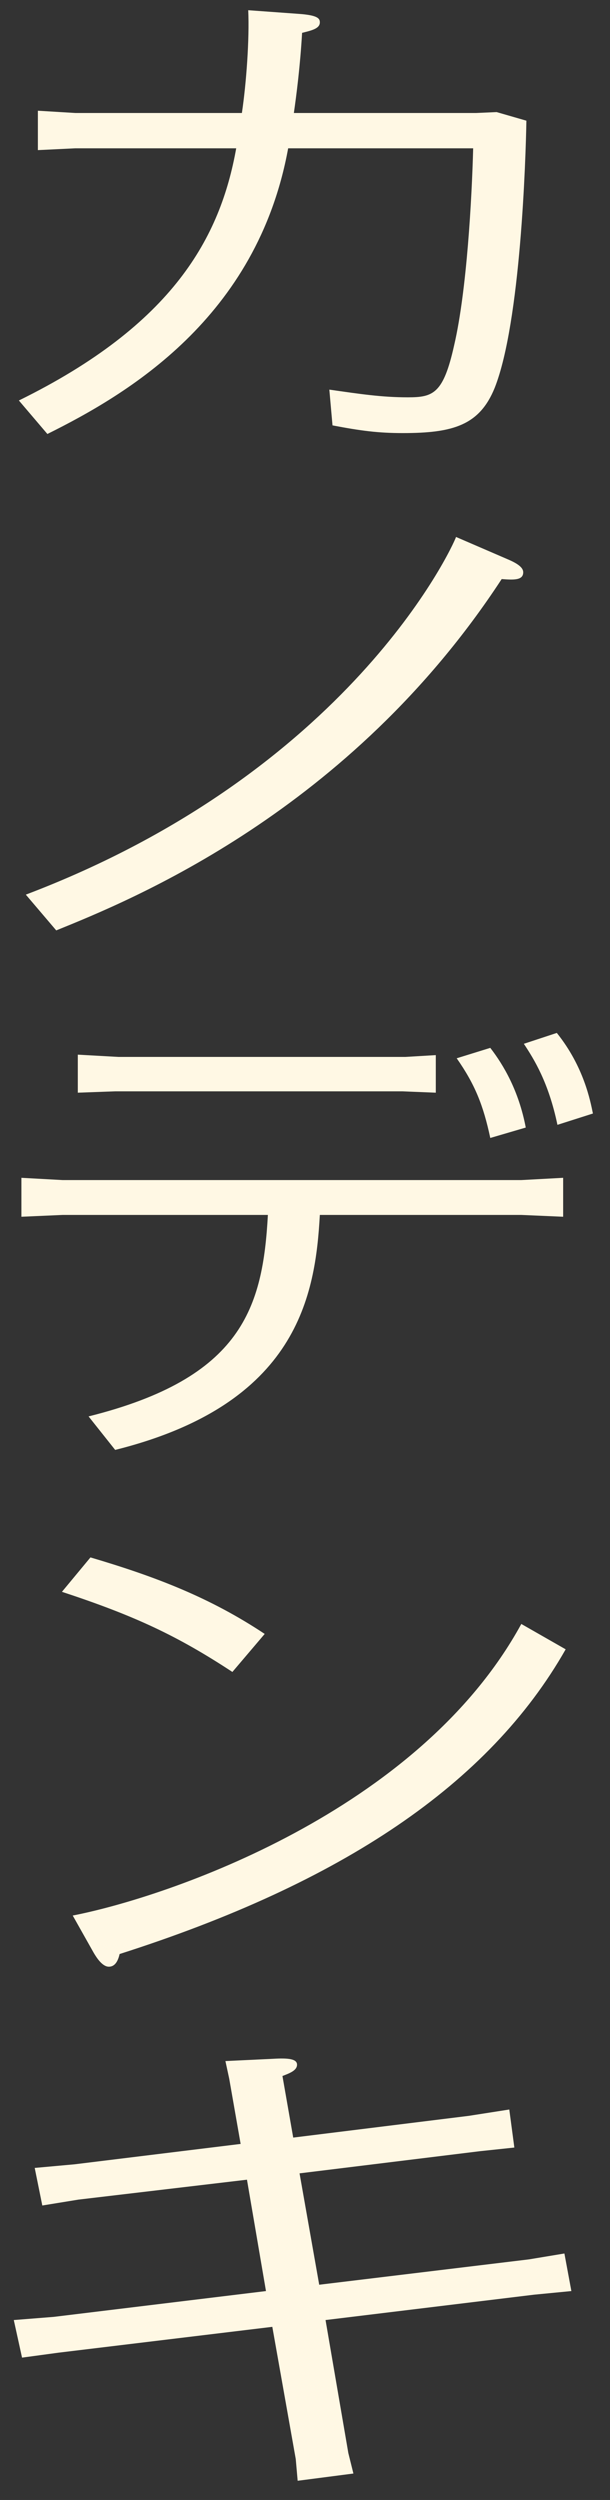 <svg width="31" height="127" viewBox="0 0 31 127" fill="none" xmlns="http://www.w3.org/2000/svg">
<rect x="0" y="0" width="31" height="127" fill="#333333" stroke="none"/>
<path d="M14.901 108.59L23.821 107.486L25.882 107.164L26.139 109.096L24.4 109.28L15.223 110.407L16.222 116.065L26.88 114.777L28.683 114.478L29.037 116.387L27.137 116.571L16.544 117.859L17.703 124.621L17.96 125.656L15.127 126.024L15.03 124.92L13.839 118.204L2.987 119.515L1.12 119.768L0.701 117.859L2.73 117.698L13.517 116.387L12.551 110.729L3.986 111.741L2.15 112.04L1.764 110.131L3.792 109.947L12.229 108.912L11.649 105.6L11.456 104.703L13.871 104.588C14.644 104.542 15.095 104.588 15.095 104.887C15.095 105.186 14.708 105.324 14.354 105.462L14.901 108.59Z" fill="#FFF8E4"/>
<path d="M3.148 80.865L4.597 79.117C7.946 80.106 10.683 81.164 13.452 83.004L11.81 84.936C9.009 83.096 6.851 82.084 3.148 80.865ZM26.493 82.498L28.747 83.786C24.851 90.64 17.381 95.654 6.079 99.265C6.014 99.541 5.885 99.909 5.531 99.909C5.209 99.909 4.919 99.472 4.758 99.196L3.696 97.31C8.526 96.367 21.277 92.043 26.493 82.498Z" fill="#FFF8E4"/>
<path d="M5.853 73.656L4.501 71.954C12.326 69.999 13.356 66.411 13.614 61.719H3.181L1.088 61.811V59.833L3.181 59.948H26.494L28.619 59.833V61.811L26.494 61.719H16.254C16.029 65.767 15.159 71.333 5.853 73.656ZM3.954 53.577L6.014 53.692H20.601L22.147 53.6V55.509L20.44 55.44H5.853L3.954 55.509V53.577ZM23.209 53.761L24.916 53.232C25.592 54.106 26.365 55.417 26.719 57.28L24.916 57.809C24.562 56.153 24.143 55.095 23.209 53.761ZM30.132 56.567L28.329 57.142C27.878 54.98 27.138 53.807 26.622 53.025L28.297 52.473C29.681 54.198 30.003 55.946 30.132 56.567Z" fill="#FFF8E4"/>
<path d="M23.176 27.278L25.785 28.405C26.332 28.635 26.59 28.842 26.59 29.072C26.59 29.486 26.107 29.463 25.495 29.417C17.767 41.239 6.658 45.724 2.858 47.265L1.312 45.448C17.735 39.215 22.983 27.83 23.176 27.278Z" fill="#FFF8E4"/>
<path d="M2.408 22.047L0.959 20.345C8.816 16.481 11.199 12.042 12.004 7.534H3.825L1.925 7.626V5.625L3.825 5.74H12.293C12.519 4.222 12.68 1.991 12.615 0.519L15.159 0.703C16.19 0.772 16.254 0.956 16.254 1.14C16.254 1.462 15.803 1.554 15.352 1.669C15.256 3.348 15.063 4.843 14.934 5.74H24.207L25.238 5.694L26.751 6.131C26.719 8.04 26.461 16.366 25.141 19.701C24.368 21.61 23.016 22.001 20.472 22.001C19.216 22.001 18.347 21.886 16.898 21.61L16.737 19.793C18.347 20.023 19.41 20.184 20.73 20.184C22.018 20.184 22.533 20 23.08 17.539C23.724 14.779 23.982 10.041 24.046 7.534H14.644C13.066 16.182 6.433 20.046 2.408 22.047Z" fill="#FFF8E4"/>
</svg>
